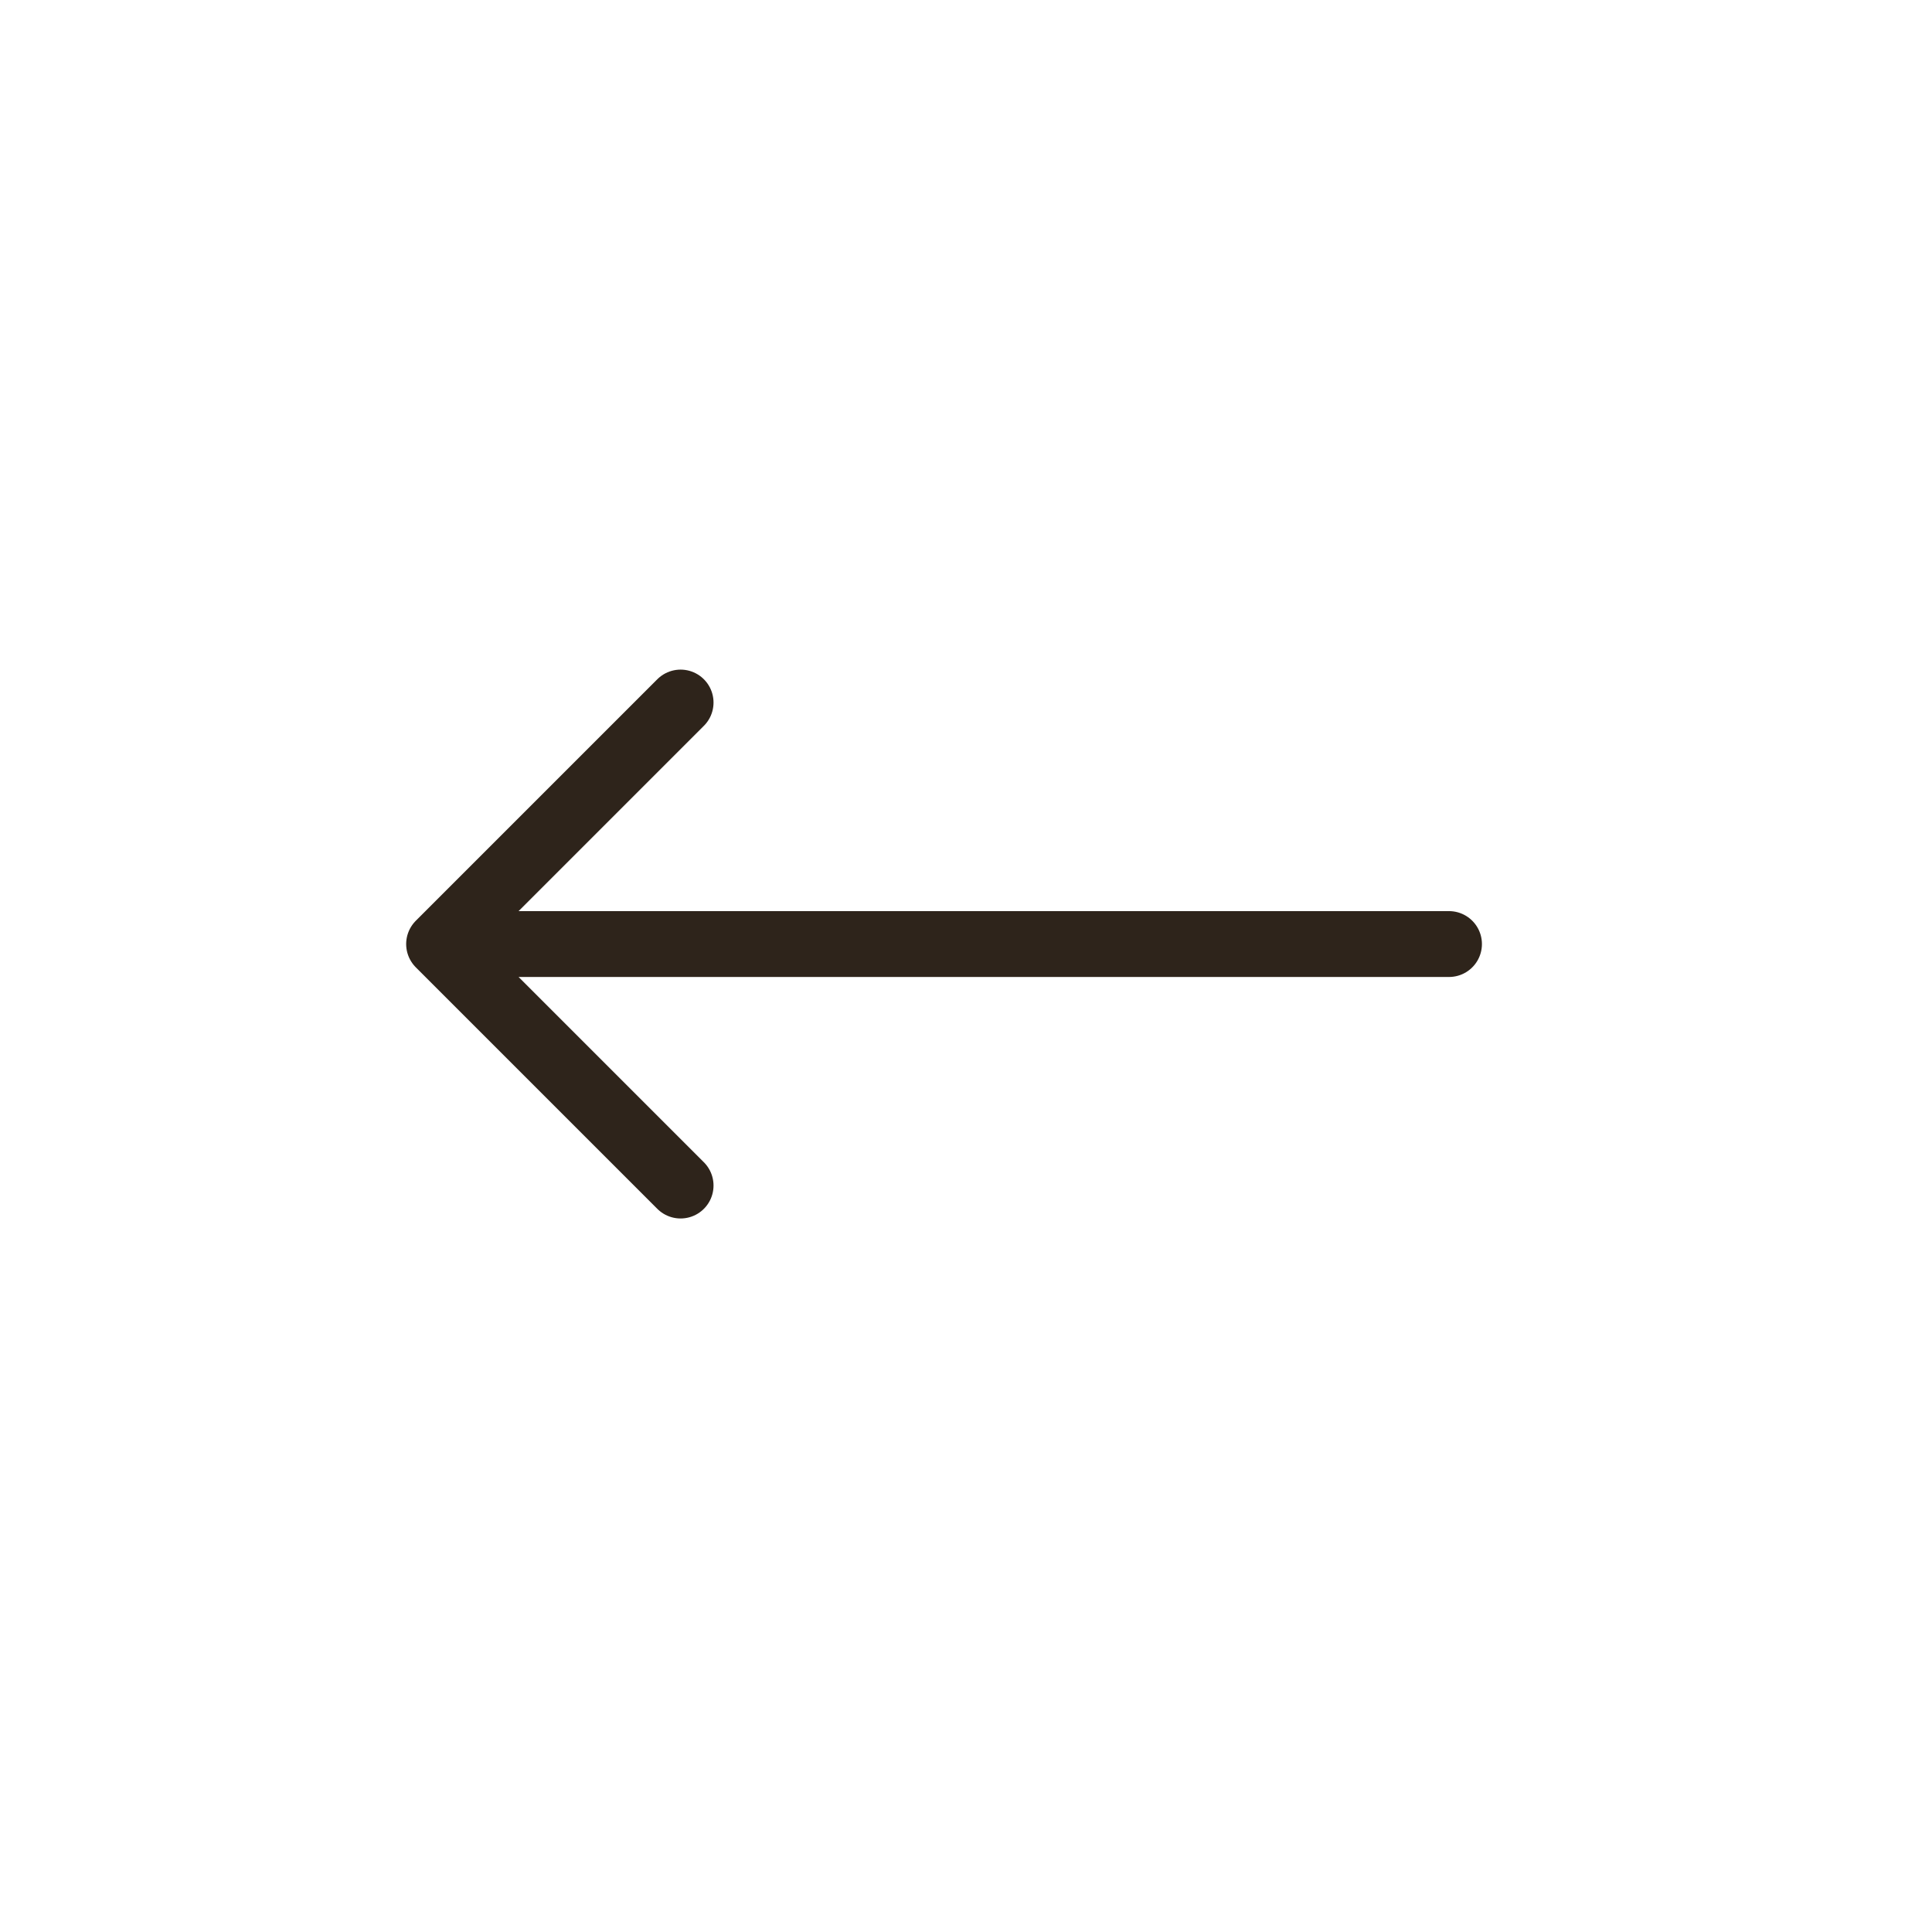 <svg width="44" height="44" viewBox="0 0 44 44" fill="none" xmlns="http://www.w3.org/2000/svg">
<path d="M33 21.5L10 21.5M10 21.5L15.5 16M10 21.5L15.5 27" stroke="#2E241B" stroke-width="1.5" stroke-linecap="round" stroke-linejoin="round"/>
</svg>
